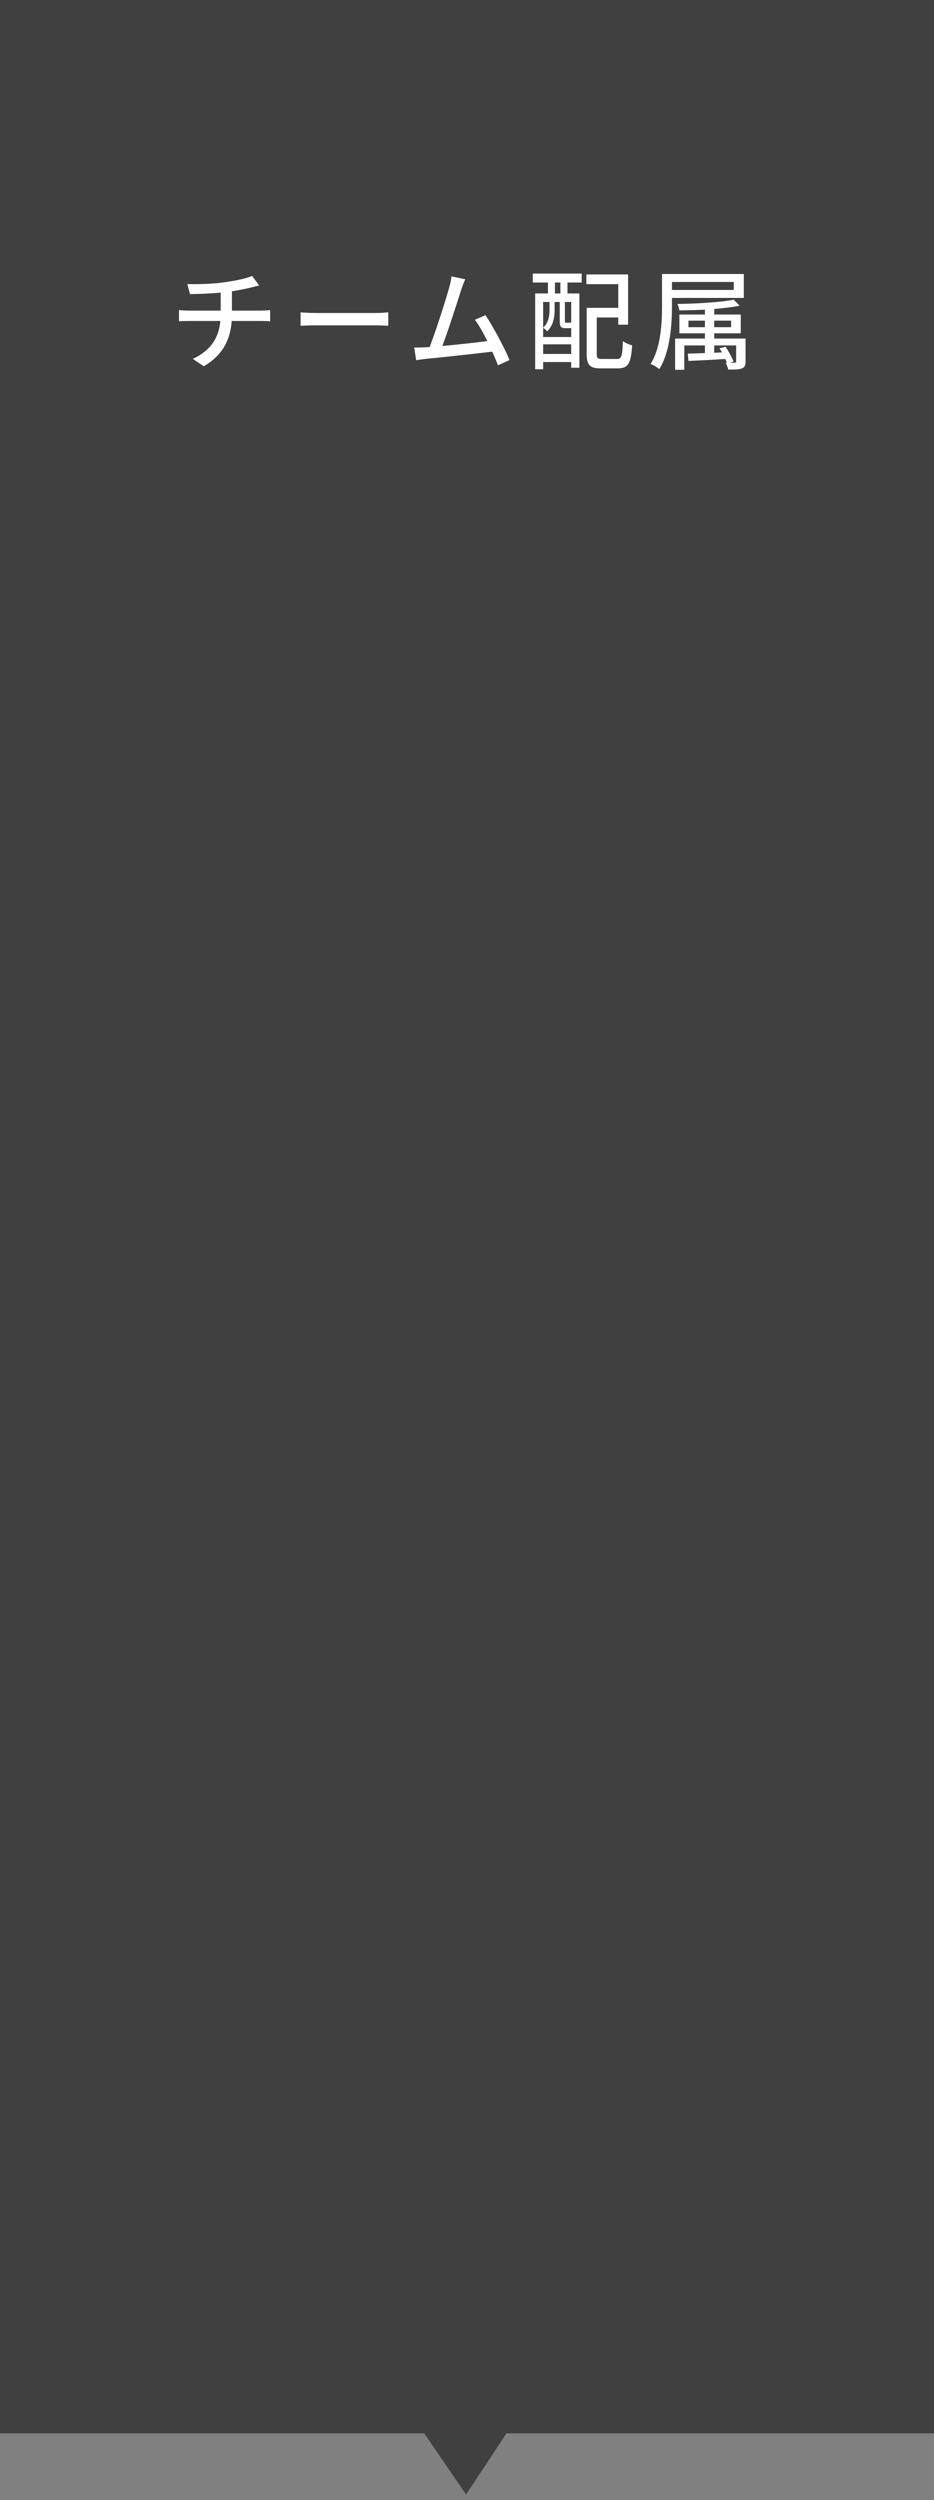 <svg fill="none" height="412" viewBox="0 0 154 412" width="154" xmlns="http://www.w3.org/2000/svg"><rect x="0" y="0" width="154" height="412" fill="#808080" stroke="none"/><path clip-rule="evenodd" d="m154 0h-154v401h69.951l6.896 10.076 6.656-10.076h70.496z" fill="#303030" fill-rule="evenodd" opacity=".8"/><path d="m38.242 51.184v-3.186c1.206-.18 2.43-.432 3.33-.666.288-.072.684-.162 1.17-.288l-1.17-1.566c-.9.396-2.88.81-4.59 1.044-1.962.288-4.734.342-6.102.288l.45 1.656c1.314-.018 3.276-.072 5.058-.252v2.97h-5.256c-.558 0-1.188-.036-1.62-.09v1.854c.45-.036 1.08-.054 1.638-.054h5.184c-.27 2.97-1.746 4.932-4.536 6.246l1.8 1.224c3.06-1.8 4.374-4.284 4.608-7.47h4.86c.468 0 1.044.018 1.476.054v-1.836c-.396.036-1.134.072-1.512.072zm11.322 2.502c.594-.036 1.656-.072 2.664-.072h9.792c.792 0 1.602.054 1.998.072v-2.214c-.432.036-1.134.108-2.016.108h-9.774c-.972 0-2.088-.054-2.664-.108zm34.447 5.652c-.774-1.926-2.7-5.508-3.96-7.398l-1.746.756c.63.828 1.368 2.142 2.052 3.51-1.926.252-4.968.594-7.416.81.9-2.376 2.538-7.47 3.078-9.18.252-.792.486-1.332.684-1.818l-2.25-.468c-.072.522-.144 1.008-.396 1.872-.504 1.836-2.214 7.2-3.222 9.774-.27.018-.522.018-.738.036-.54.036-1.242.036-1.8.036l.324 2.088c.54-.072 1.134-.162 1.584-.216 2.34-.216 8.1-.846 10.962-1.188.378.828.702 1.62.936 2.25zm8.388-10.98h-.9v-1.8h.9zm1.782 4.842c-.036-.036-.054-.054-.09-.072-.018.036-.072.054-.252.054h-.504c-.18 0-.198-.036-.198-.27v-3.15h1.044zm-4.626 5.13v-1.584h4.626v1.584zm0-8.568h1.044v1.404c0 .9-.144 1.998-1.044 2.844.18.126.522.414.666.594 1.008-.972 1.224-2.358 1.224-3.42v-1.422h.846v3.168c0 .936.216 1.152.954 1.152h.738c.072 0 .144 0 .198-.018v1.476h-4.626zm-1.71-3.204h2.502v1.8h-2.106v12.492h1.314v-1.188h4.626v.936h1.35v-12.24h-1.962v-1.8h2.34v-1.476h-8.064zm11.448 12.6c-.756 0-.9-.126-.9-.828v-6.012h3.546v1.188h1.62v-8.28h-6.876v1.602h5.256v3.906h-5.202v7.596c0 1.89.558 2.376 2.34 2.376h2.79c1.728 0 2.178-.846 2.358-3.798-.45-.108-1.134-.396-1.512-.702-.108 2.502-.234 2.952-.972 2.952zm21.69-12.69v1.314h-10.188v-1.314zm1.656 2.628v-3.942h-13.482v5.22c0 2.844-.162 6.84-1.89 9.612.432.144 1.152.576 1.44.846 1.818-2.934 2.088-7.398 2.088-10.458v-1.278zm-1.692 10.494c-.234-.63-.792-1.674-1.314-2.448l-.99.252c.126.216.27.45.396.684l-1.278.054v-1.206h3.618v2.61c0 .18-.054.216-.252.234-.126.018-.378.018-.738 0zm-7.434-5.67v-1.08h2.718v1.08zm7.038-1.08v1.08h-2.79v-1.08zm2.376 2.952h-5.166v-.864h4.374v-3.096h-4.374v-.918c1.566-.126 3.042-.306 4.176-.54l-.954-.99c-2.142.432-6.084.666-9.288.702.144.306.288.756.324 1.062 1.332 0 2.79-.054 4.212-.126v.81h-4.212v3.096h4.212v.864h-4.914v5.148h1.512v-4.014h3.402v1.26c-1.062.036-2.034.072-2.826.09l.108 1.206c1.638-.072 3.87-.18 6.066-.324.108.234.198.414.27.612l-.198-.018c.162.342.342.792.432 1.152 1.044 0 1.782 0 2.25-.198s.594-.504.594-1.17z" fill="#fff"/></svg>